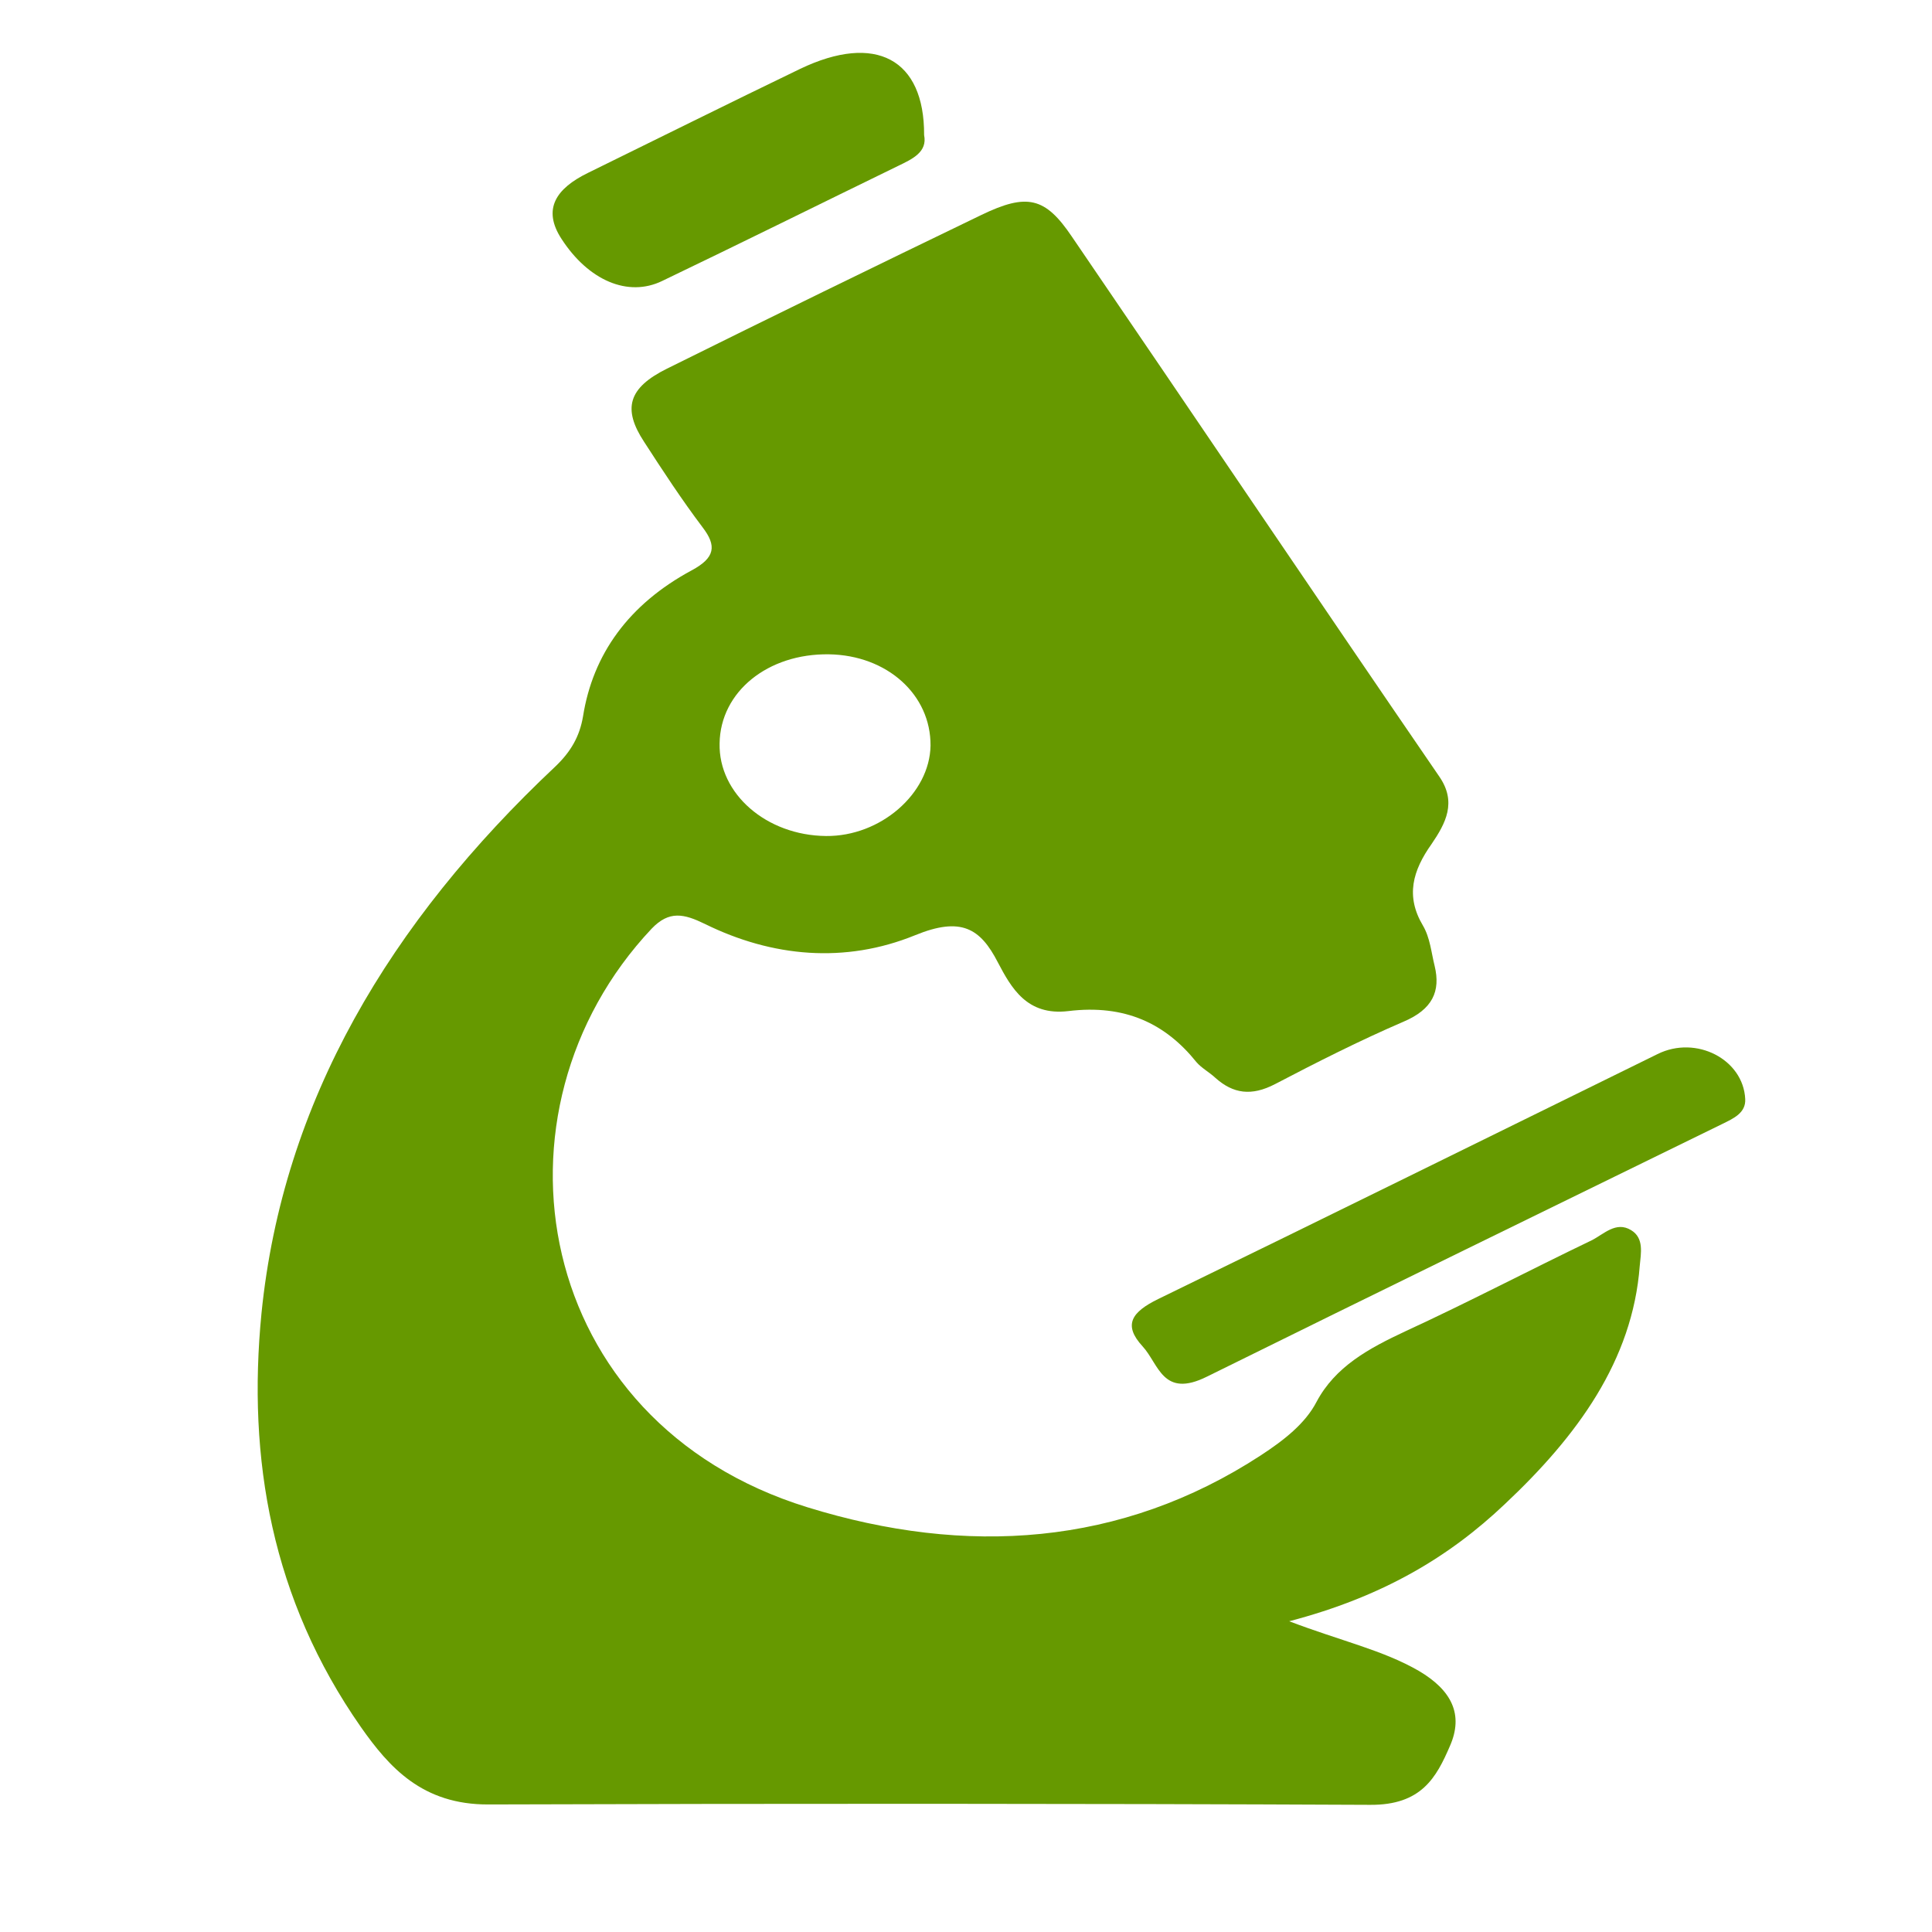 <?xml version="1.0" encoding="utf-8"?>
<!-- Generator: Adobe Illustrator 26.0.0, SVG Export Plug-In . SVG Version: 6.00 Build 0)  -->
<svg version="1.1" id="Layer_1" xmlns="http://www.w3.org/2000/svg" xmlns:xlink="http://www.w3.org/1999/xlink" x="0px" y="0px"
	 viewBox="0 0 1024 1024" style="enable-background:new 0 0 1024 1024;" xml:space="preserve">
<style type="text/css">
	.st0{fill:#669900;}
</style>
<path class="st0" d="M493.2,395.2c0.2-27-23-47.9-53.8-48.4c-32.4-0.5-57.6,19.8-58,47.2c-0.6,26.7,24.8,48.8,56.4,49.1
	C466.7,443.4,492.8,420.6,493.2,395.2z M683.3,859.3c27.6,10.5,49.7,15.3,68.7,26.3c17.5,10.3,23.8,23.2,16.5,39.8
	c-7.2,16.7-15.1,31.4-42.3,31.2c-155.7-0.7-311.5-0.7-467.2-0.2c-35.2,0.2-52.8-19.8-67.7-41C144,847.7,131,773.3,138.6,696
	c11.3-112.2,67.9-207.1,155.7-289.7c8.3-7.9,12.9-16,14.7-26.5c5.2-33,24.2-59.5,57.6-77.5c12.5-6.7,13.3-13,5.8-22.8
	c-11.1-14.7-21.1-30-31-45.3c-11.5-17.5-8.5-28.6,12.1-38.8c55.2-27.4,110.8-54.5,166.5-81.4c24.4-11.8,34-9.5,48.1,11.4
	c65,95.2,129.5,191,194.7,286.1c9.5,13.7,3.4,24.9-4,35.8c-10.1,14.2-13.9,27.7-4.6,43.3c3.8,6.5,4.4,14.2,6.2,21.4
	c3.2,13.3-1,23-16.7,29.6c-23.2,10-45.7,21.4-67.9,33c-12.5,6.5-22.2,5.1-31.6-3.3c-3.2-3-7.5-5.3-10.1-8.4
	c-16.3-20.3-37.7-30.7-67.9-27c-21.9,2.6-30.2-12.3-37.3-25.8c-9.3-18.1-19.5-24.4-43.9-14.4c-37.1,15.1-75.7,11.6-111.4-6
	c-11.1-5.4-18.9-7.2-28.2,2.5C254.2,589,282.2,753.9,428,798.9c84,26,166.3,20.7,240.2-27.5c12.1-7.9,23.6-16.8,29.6-28.4
	c9.9-18.6,27.4-28.2,47.1-37.4c33.4-15.4,65.6-32.3,98.7-48.2c6.4-3.2,12.9-10.3,20.9-5.4c7,4.2,5.2,12.3,4.6,18.9
	c-3.8,50.3-33.2,90.3-71.5,126.3C768.1,825.2,732.9,846.3,683.3,859.3L683.3,859.3z"/>
<path class="st0" d="M925,582.5c0.4,7.4-6.2,10.3-12.3,13.3c-91,44.5-182,88.9-272.9,133.8c-23.6,11.8-25.6-6.7-34.2-16
	c-10.5-11.4-5.8-18.2,8.3-25.1c88.4-43,176.4-86.5,264.6-129.8C899,548.5,924,561.5,925,582.5z M489.8,71.6
	c1.8,8.9-6,12.6-13.7,16.3c-41.7,20.3-83.2,40.9-125.1,61c-18.1,8.8-39.1-0.2-53.4-22.3c-10.3-15.8-2.8-26.7,13.9-34.9
	c37.5-18.4,74.9-37,112.6-55.2C464,17.4,490,31.2,489.8,71.6L489.8,71.6z"/>
</svg>
